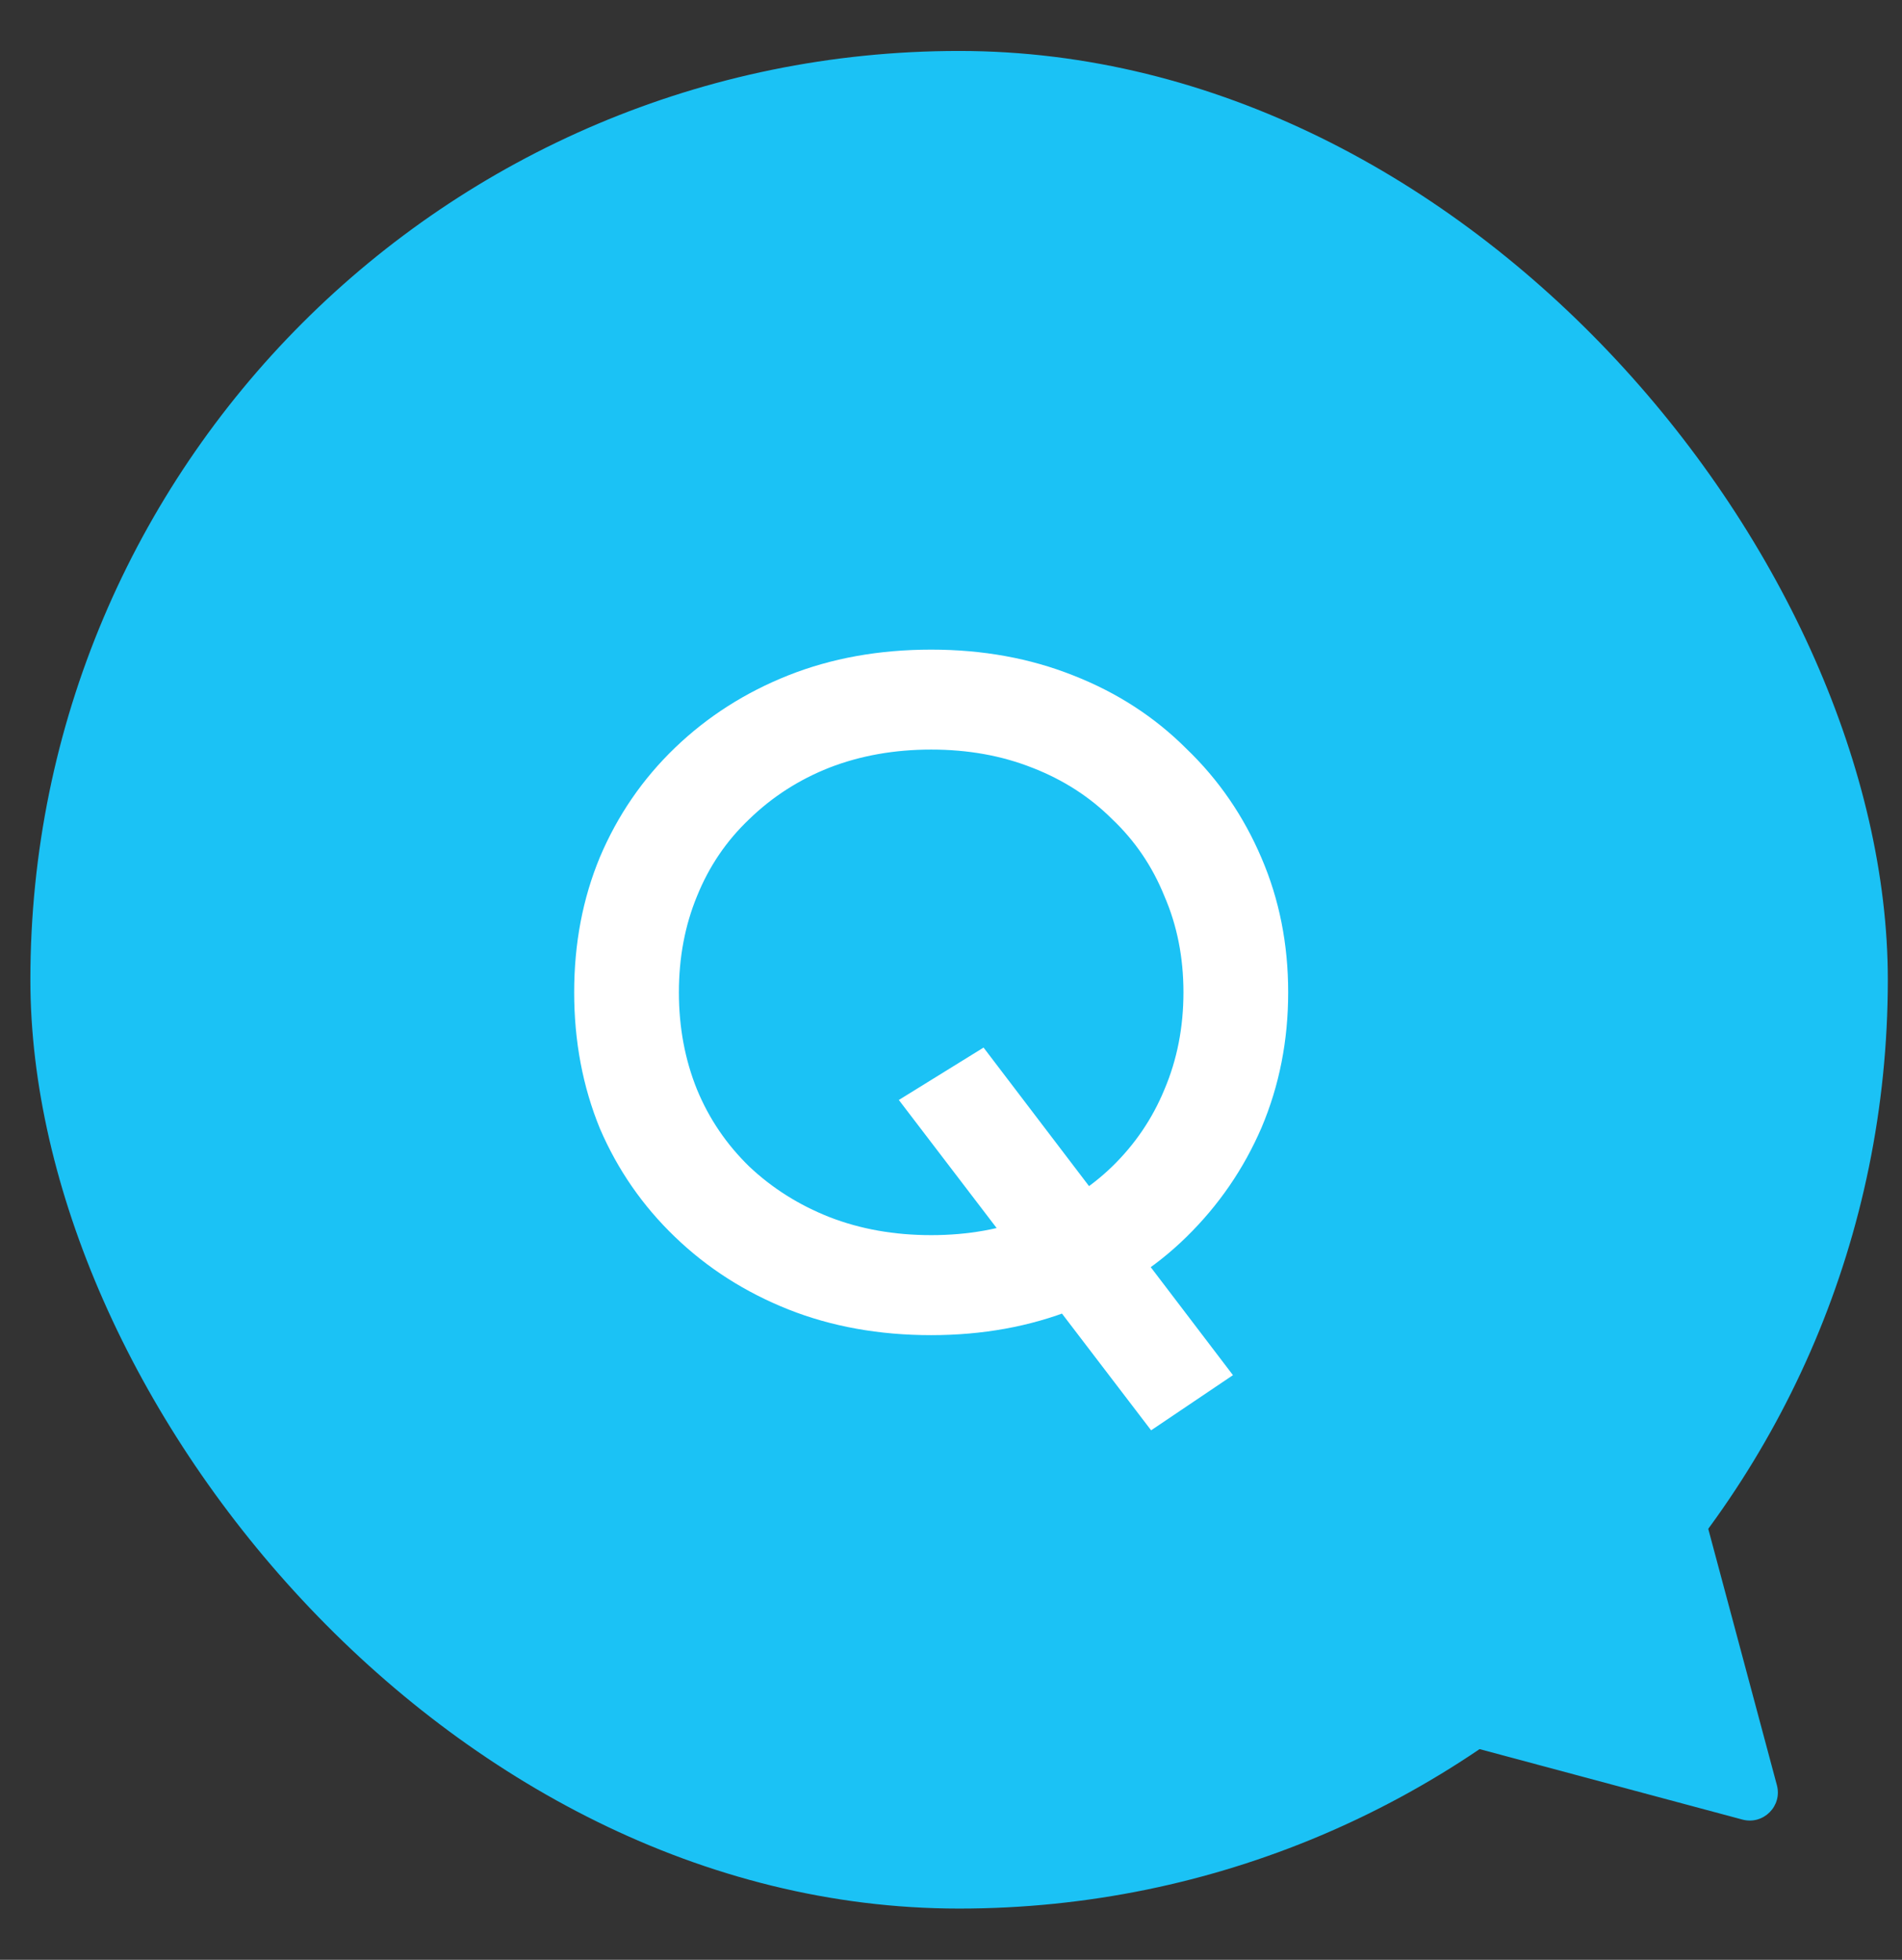 <svg width="33" height="34" viewBox="0 0 33 34" fill="none" xmlns="http://www.w3.org/2000/svg">
<rect x="0" y="0" width="33" height="34" fill="#333333" stroke="none"/>
<rect x="0.527" y="0.884" width="32.227" height="32.227" rx="16.113" fill="#1BC2F5"/>
<path d="M19.972 24.814L15.595 19.083L17.065 18.174L21.392 23.857L19.972 24.814ZM16.156 23.163C15.253 23.163 14.427 23.014 13.678 22.717C12.93 22.419 12.274 22.001 11.713 21.461C11.151 20.922 10.716 20.294 10.408 19.578C10.111 18.852 9.962 18.064 9.962 17.216C9.962 16.368 10.111 15.587 10.408 14.871C10.716 14.144 11.151 13.511 11.713 12.971C12.274 12.432 12.93 12.013 13.678 11.716C14.427 11.419 15.253 11.27 16.156 11.27C17.048 11.27 17.869 11.419 18.617 11.716C19.377 12.013 20.032 12.437 20.583 12.988C21.145 13.527 21.579 14.161 21.888 14.887C22.196 15.603 22.35 16.38 22.35 17.216C22.35 18.053 22.196 18.835 21.888 19.562C21.579 20.278 21.145 20.911 20.583 21.461C20.032 22.001 19.377 22.419 18.617 22.717C17.869 23.014 17.048 23.163 16.156 23.163ZM16.156 21.428C16.795 21.428 17.378 21.324 17.907 21.114C18.447 20.905 18.909 20.613 19.295 20.239C19.691 19.854 19.994 19.408 20.203 18.901C20.423 18.384 20.533 17.822 20.533 17.216C20.533 16.611 20.423 16.055 20.203 15.548C19.994 15.03 19.691 14.585 19.295 14.21C18.909 13.825 18.447 13.527 17.907 13.318C17.378 13.109 16.795 13.004 16.156 13.004C15.518 13.004 14.928 13.109 14.389 13.318C13.86 13.527 13.398 13.825 13.001 14.21C12.605 14.585 12.302 15.03 12.093 15.548C11.884 16.055 11.779 16.611 11.779 17.216C11.779 17.822 11.884 18.384 12.093 18.901C12.302 19.408 12.605 19.854 13.001 20.239C13.398 20.613 13.86 20.905 14.389 21.114C14.928 21.324 15.518 21.428 16.156 21.428Z" fill="white"/>
<path d="M28.759 26.071C29.025 25.805 29.479 25.927 29.576 26.29L30.829 30.969C30.927 31.332 30.595 31.664 30.231 31.567L25.553 30.313C25.189 30.216 25.068 29.762 25.334 29.496L28.759 26.071Z" fill="#1BC2F5"/>
</svg>
